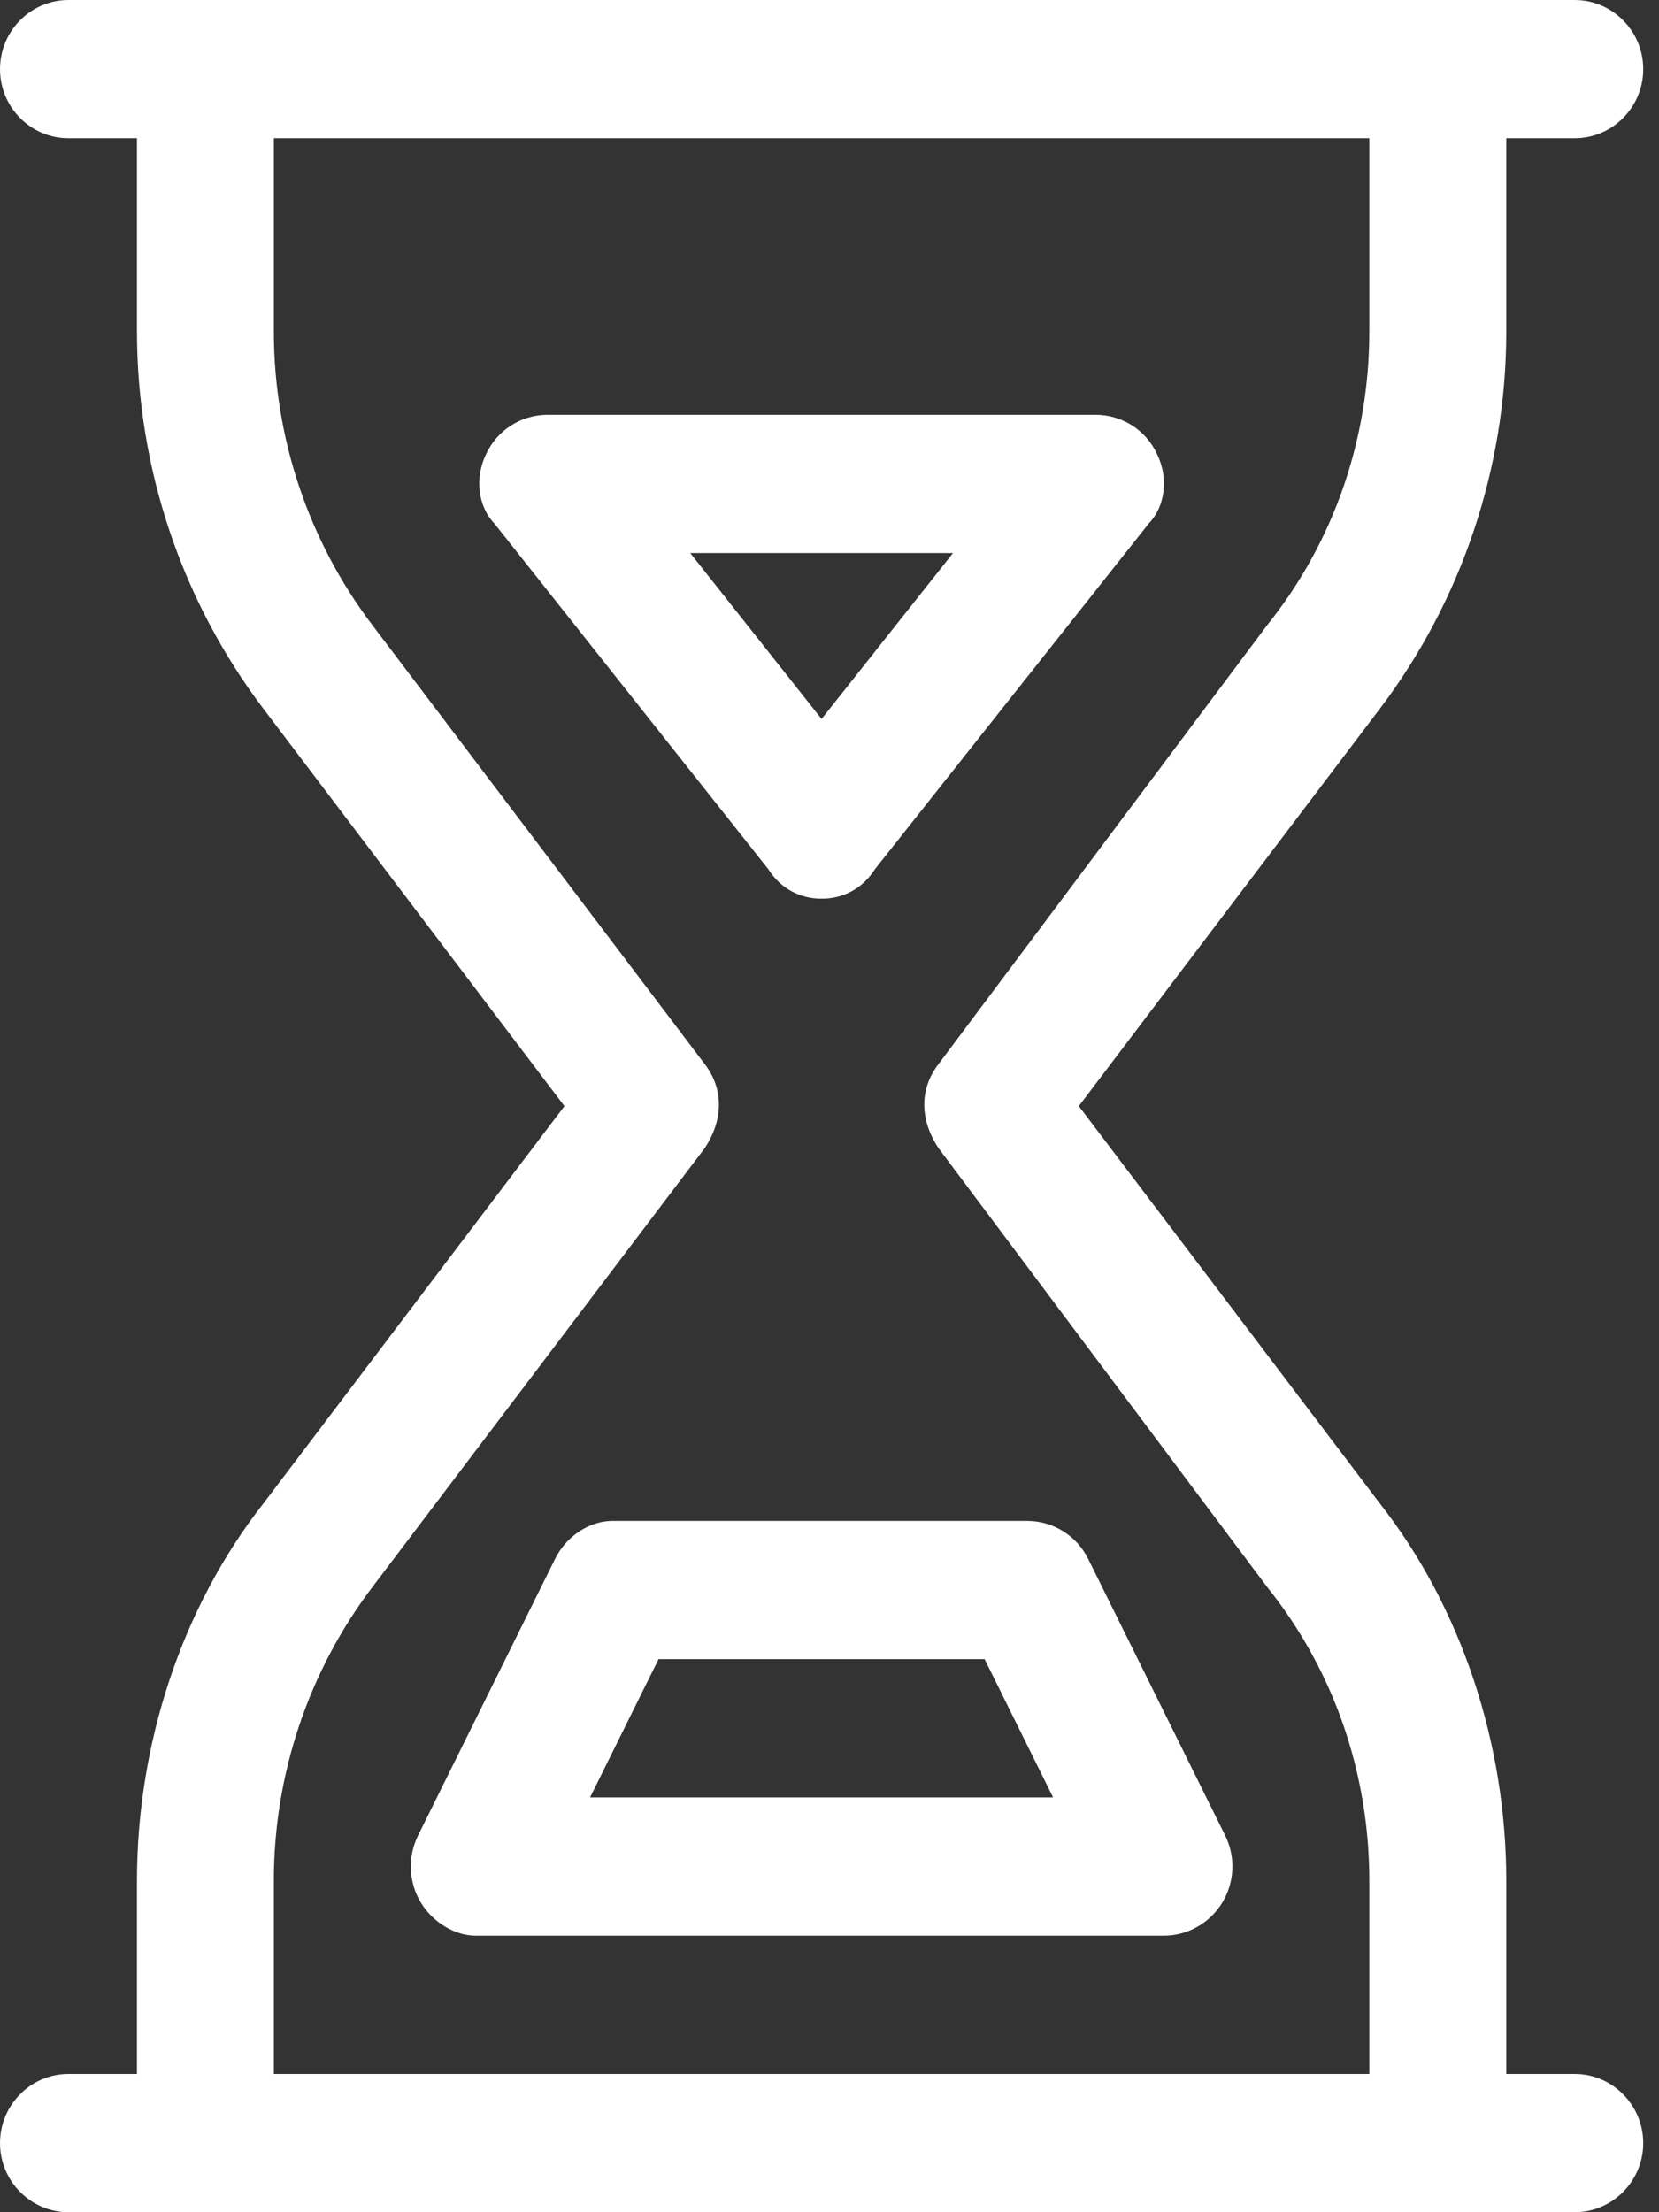 <svg width="18" height="24" viewBox="0 0 18 24" fill="none" xmlns="http://www.w3.org/2000/svg">
<rect x="0" y="0" width="18" height="24" fill="#333333" stroke="none"/>
<g clip-path="url(#clip0_3567_74297)">
<path d="M8.334 9.427L5.362 5.677C5.186 5.494 5.149 5.184 5.274 4.927C5.395 4.665 5.655 4.5 5.943 4.5H11.886C12.174 4.5 12.434 4.665 12.554 4.927C12.68 5.184 12.643 5.494 12.466 5.677L9.495 9.427C9.355 9.647 9.142 9.75 8.914 9.75C8.687 9.75 8.473 9.647 8.334 9.427ZM8.914 7.8L10.34 6H7.489L8.914 7.8ZM11.143 16.5C11.426 16.5 11.681 16.659 11.807 16.913L13.293 19.913C13.409 20.147 13.395 20.423 13.26 20.644C13.125 20.864 12.884 21 12.629 21H5.158C4.945 21 4.703 20.864 4.568 20.644C4.433 20.423 4.42 20.147 4.536 19.913L6.022 16.913C6.147 16.659 6.402 16.5 6.644 16.5H11.143ZM11.426 19.5L10.683 18H7.145L6.402 19.5H11.426ZM0.743 24C0.333 24 0 23.663 0 23.25C0 22.837 0.333 22.5 0.743 22.5H1.486V20.405C1.486 18.923 1.969 17.442 2.86 16.308L6.124 12L2.86 7.692C1.969 6.516 1.486 5.077 1.486 3.594V1.5H0.743C0.333 1.5 0 1.164 0 0.75C0 0.336 0.333 0 0.743 0H17.086C17.494 0 17.829 0.336 17.829 0.75C17.829 1.164 17.494 1.5 17.086 1.5H16.343V3.594C16.343 5.077 15.86 6.516 14.969 7.692L11.705 12L14.969 16.308C15.86 17.442 16.343 18.923 16.343 20.405V22.5H17.086C17.494 22.5 17.829 22.837 17.829 23.25C17.829 23.663 17.494 24 17.086 24H0.743ZM14.857 20.405C14.857 19.252 14.481 18.131 13.748 17.217L10.182 12.455C9.977 12.145 9.977 11.812 10.182 11.545L13.748 6.783C14.481 5.869 14.857 4.748 14.857 3.594V1.5H2.971V3.594C2.971 4.748 3.347 5.869 4.041 6.783L7.647 11.545C7.851 11.812 7.851 12.145 7.647 12.455L4.041 17.217C3.347 18.131 2.971 19.252 2.971 20.405V22.5H14.857V20.405Z" fill="white"/>
</g>
<defs>
<clipPath id="clip0_3567_74297">
<rect width="17.829" height="24" fill="white"/>
</clipPath>
</defs>
</svg>

